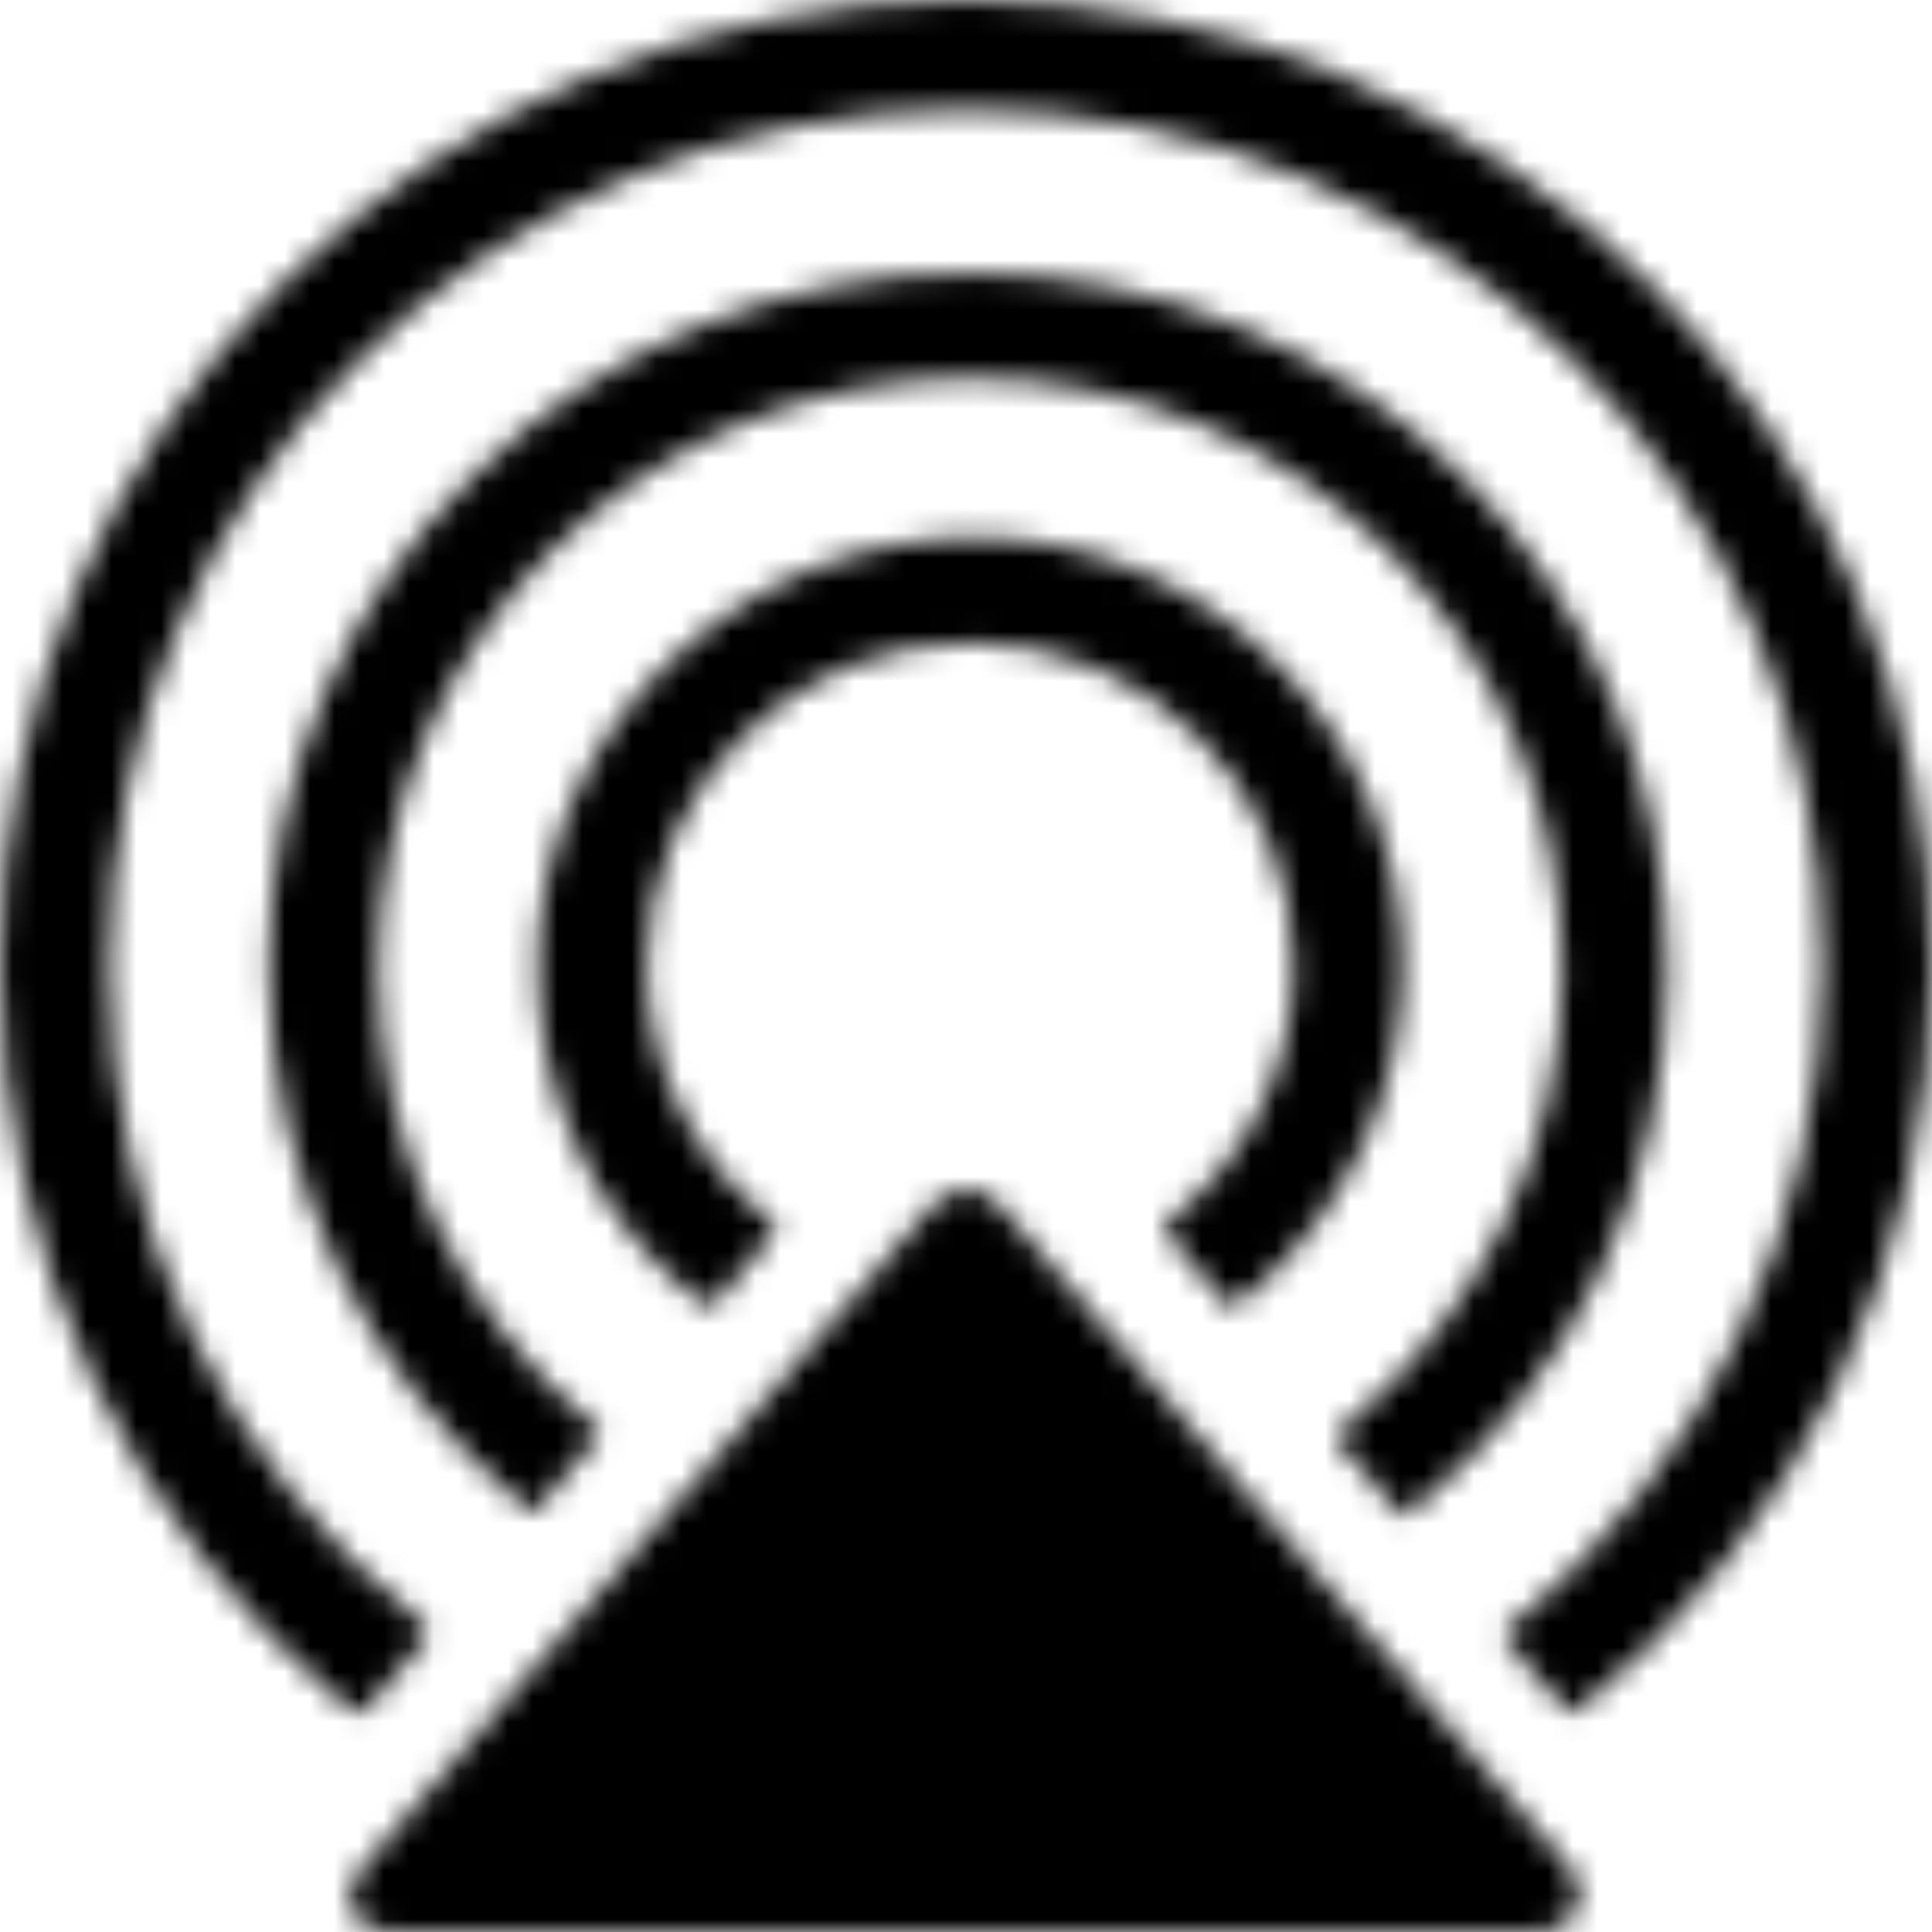 <svg width="78" height="78" viewBox="0 0 78 78" fill="none" xmlns="http://www.w3.org/2000/svg">
<g clip-path="url(#clip0_14_300)">
<mask id="mask0_14_300" style="mask-type:luminance" maskUnits="userSpaceOnUse" x="14" y="47" width="50" height="31">
<path d="M37.644 48.664L14.583 75.455C13.565 76.472 14.243 77.998 15.6 77.998H62.23C63.587 77.998 64.265 76.472 63.417 75.455L40.356 48.664C40.017 48.325 39.509 47.985 39 47.985C38.491 48.155 37.983 48.325 37.644 48.664Z" fill="white"/>
</mask>
<g mask="url(#mask0_14_300)">
<path d="M74.609 37.304H3.222V88.852H74.609V37.304Z" fill="black"/>
</g>
<mask id="mask1_14_300" style="mask-type:luminance" maskUnits="userSpaceOnUse" x="0" y="0" width="78" height="70">
<path d="M21.704 39C21.704 44.257 23.909 48.835 27.639 52.056C27.809 52.226 27.978 52.396 28.317 52.565C28.487 52.735 28.826 52.735 28.996 52.565C29.165 52.396 29.335 52.226 29.335 52.056C30.183 51.039 30.691 50.361 31.2 49.852C31.37 49.683 31.37 49.513 31.2 49.343C28.148 46.97 26.113 43.239 26.113 39C26.113 31.878 31.878 25.944 39.17 25.944C46.291 25.944 52.226 31.709 52.226 39C52.226 43.239 50.191 46.97 47.139 49.343C46.97 49.513 46.97 49.683 47.139 49.852C47.987 50.87 48.496 51.548 49.004 52.056C49.174 52.226 49.174 52.396 49.343 52.565C49.513 52.735 49.683 52.735 50.022 52.565C50.361 52.396 50.53 52.226 50.7 52.056C54.261 48.835 56.635 44.257 56.635 39C56.635 29.504 48.835 21.704 39.339 21.704C29.843 21.704 21.704 29.504 21.704 39ZM10.852 39C10.852 47.648 14.752 55.448 21.026 60.704L21.196 60.874C21.365 61.044 21.704 61.044 21.874 60.874C21.874 60.874 21.874 60.874 21.874 60.704C22.722 59.687 23.4 59.009 23.739 58.5C23.739 58.33 23.909 58.33 24.078 58.161C24.248 57.991 24.248 57.822 24.078 57.652L23.909 57.483C18.652 53.074 15.261 46.461 15.261 39.17C15.261 25.944 25.944 15.261 39.17 15.261C52.396 15.261 63.078 25.944 63.078 39.17C63.078 46.461 59.687 53.074 54.43 57.483C54.43 57.483 54.261 57.652 54.091 57.822C53.922 57.991 53.922 58.161 54.091 58.33C54.261 58.5 54.261 58.67 54.43 58.67C54.939 59.178 55.448 60.026 56.296 60.874L56.465 61.044C56.635 61.213 56.804 61.213 56.974 61.044C57.144 61.044 57.144 60.874 57.144 60.874C63.417 55.787 67.317 47.987 67.317 39.17C67.317 23.57 54.77 11.022 39.17 11.022C23.57 11.022 10.852 23.4 10.852 39ZM0 39C0 51.039 5.426 61.722 13.904 68.844C13.904 68.844 14.074 68.844 14.074 69.013C14.243 69.183 14.583 69.183 14.752 69.013L14.922 68.844C15.77 67.826 16.448 66.978 16.956 66.47C16.956 66.47 16.956 66.3 17.126 66.3C17.296 66.13 17.296 65.791 17.126 65.622C16.956 65.622 16.956 65.452 16.956 65.452C9.157 59.178 4.409 49.683 4.409 39C4.409 19.839 19.839 4.409 39 4.409C58.161 4.409 73.591 19.839 73.591 39C73.591 49.683 68.674 59.348 61.044 65.622C61.044 65.622 61.044 65.622 60.874 65.791C60.704 65.961 60.704 66.13 60.874 66.3C60.874 66.3 60.874 66.3 61.044 66.47C61.552 67.148 62.23 67.996 63.248 69.013C63.417 69.183 63.587 69.183 63.757 69.013C72.574 61.891 78 51.039 78 39C78 17.465 60.535 0 39 0C17.465 0 0 17.465 0 39Z" fill="white"/>
</mask>
<g mask="url(#mask1_14_300)">
<path d="M88.852 -10.852H-10.852V80.034H88.852V-10.852Z" fill="black"/>
</g>
</g>
<defs>
<clipPath id="clip0_14_300">
<rect width="78" height="78" fill="white"/>
</clipPath>
</defs>
</svg>
